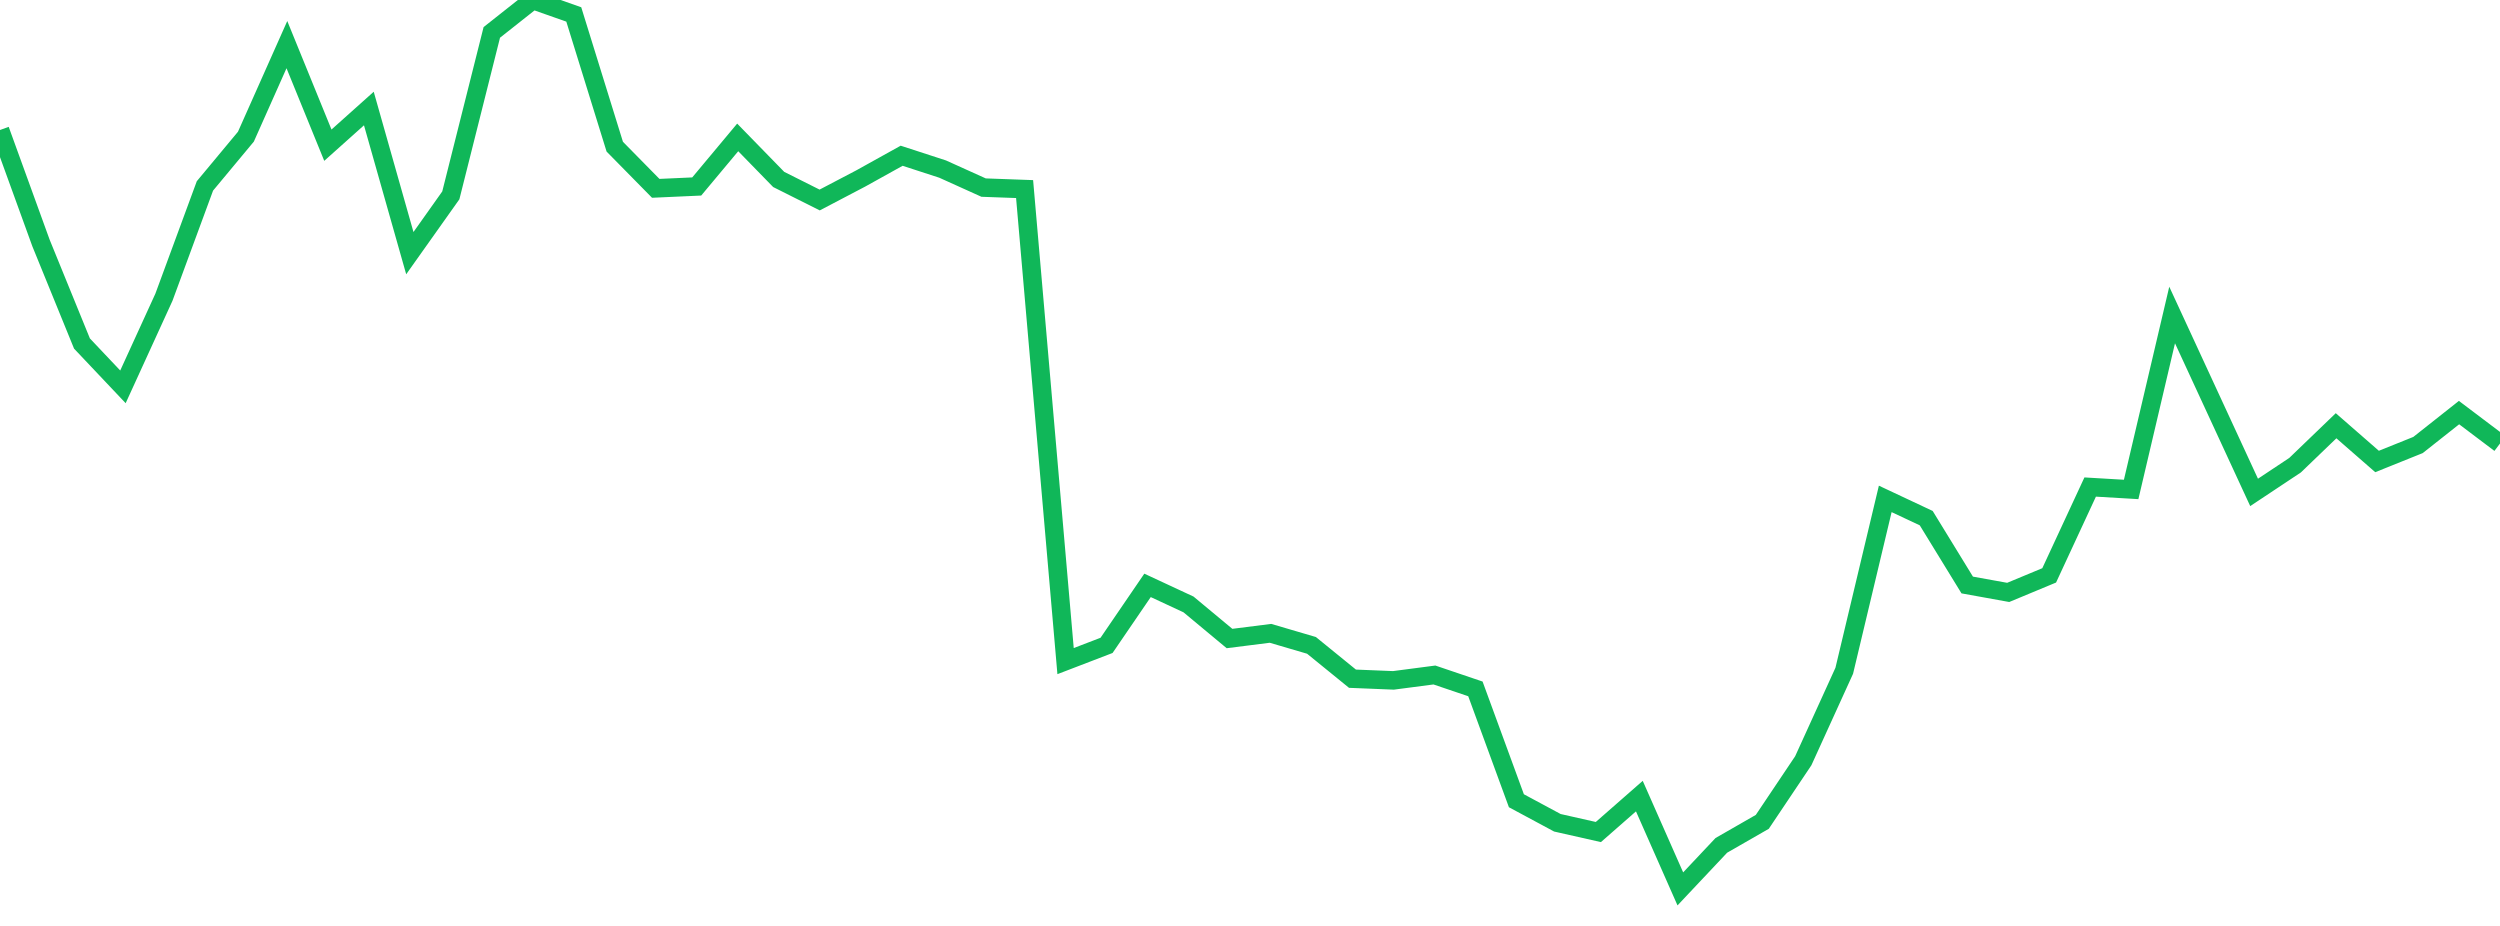 <?xml version="1.0" standalone="no"?>
<!DOCTYPE svg PUBLIC "-//W3C//DTD SVG 1.1//EN" "http://www.w3.org/Graphics/SVG/1.1/DTD/svg11.dtd">
<svg width="135" height="50" viewBox="0 0 135 50" preserveAspectRatio="none" class="sparkline" xmlns="http://www.w3.org/2000/svg"
xmlns:xlink="http://www.w3.org/1999/xlink"><path  class="sparkline--line" d="M 0 7.02 L 0 7.02 L 2.213 13.12 L 4.426 18.55 L 6.639 20.89 L 8.852 16.05 L 11.066 10.04 L 13.279 7.38 L 15.492 2.41 L 17.705 7.84 L 19.918 5.86 L 22.131 13.67 L 24.344 10.55 L 26.557 1.75 L 28.77 0 L 30.984 0.78 L 33.197 7.92 L 35.41 10.17 L 37.623 10.07 L 39.836 7.42 L 42.049 9.69 L 44.262 10.8 L 46.475 9.64 L 48.689 8.41 L 50.902 9.13 L 53.115 10.13 L 55.328 10.21 L 57.541 35.7 L 59.754 34.85 L 61.967 31.61 L 64.18 32.64 L 66.393 34.48 L 68.607 34.2 L 70.82 34.85 L 73.033 36.65 L 75.246 36.74 L 77.459 36.45 L 79.672 37.2 L 81.885 43.24 L 84.098 44.43 L 86.311 44.93 L 88.525 42.99 L 90.738 48 L 92.951 45.65 L 95.164 44.38 L 97.377 41.08 L 99.59 36.22 L 101.803 26.94 L 104.016 27.98 L 106.23 31.59 L 108.443 31.99 L 110.656 31.07 L 112.869 26.3 L 115.082 26.43 L 117.295 17.01 L 119.508 21.8 L 121.721 26.59 L 123.934 25.12 L 126.148 22.99 L 128.361 24.92 L 130.574 24.03 L 132.787 22.28 L 135 23.95" fill="none" stroke-width="1" stroke="#10b759"></path></svg>